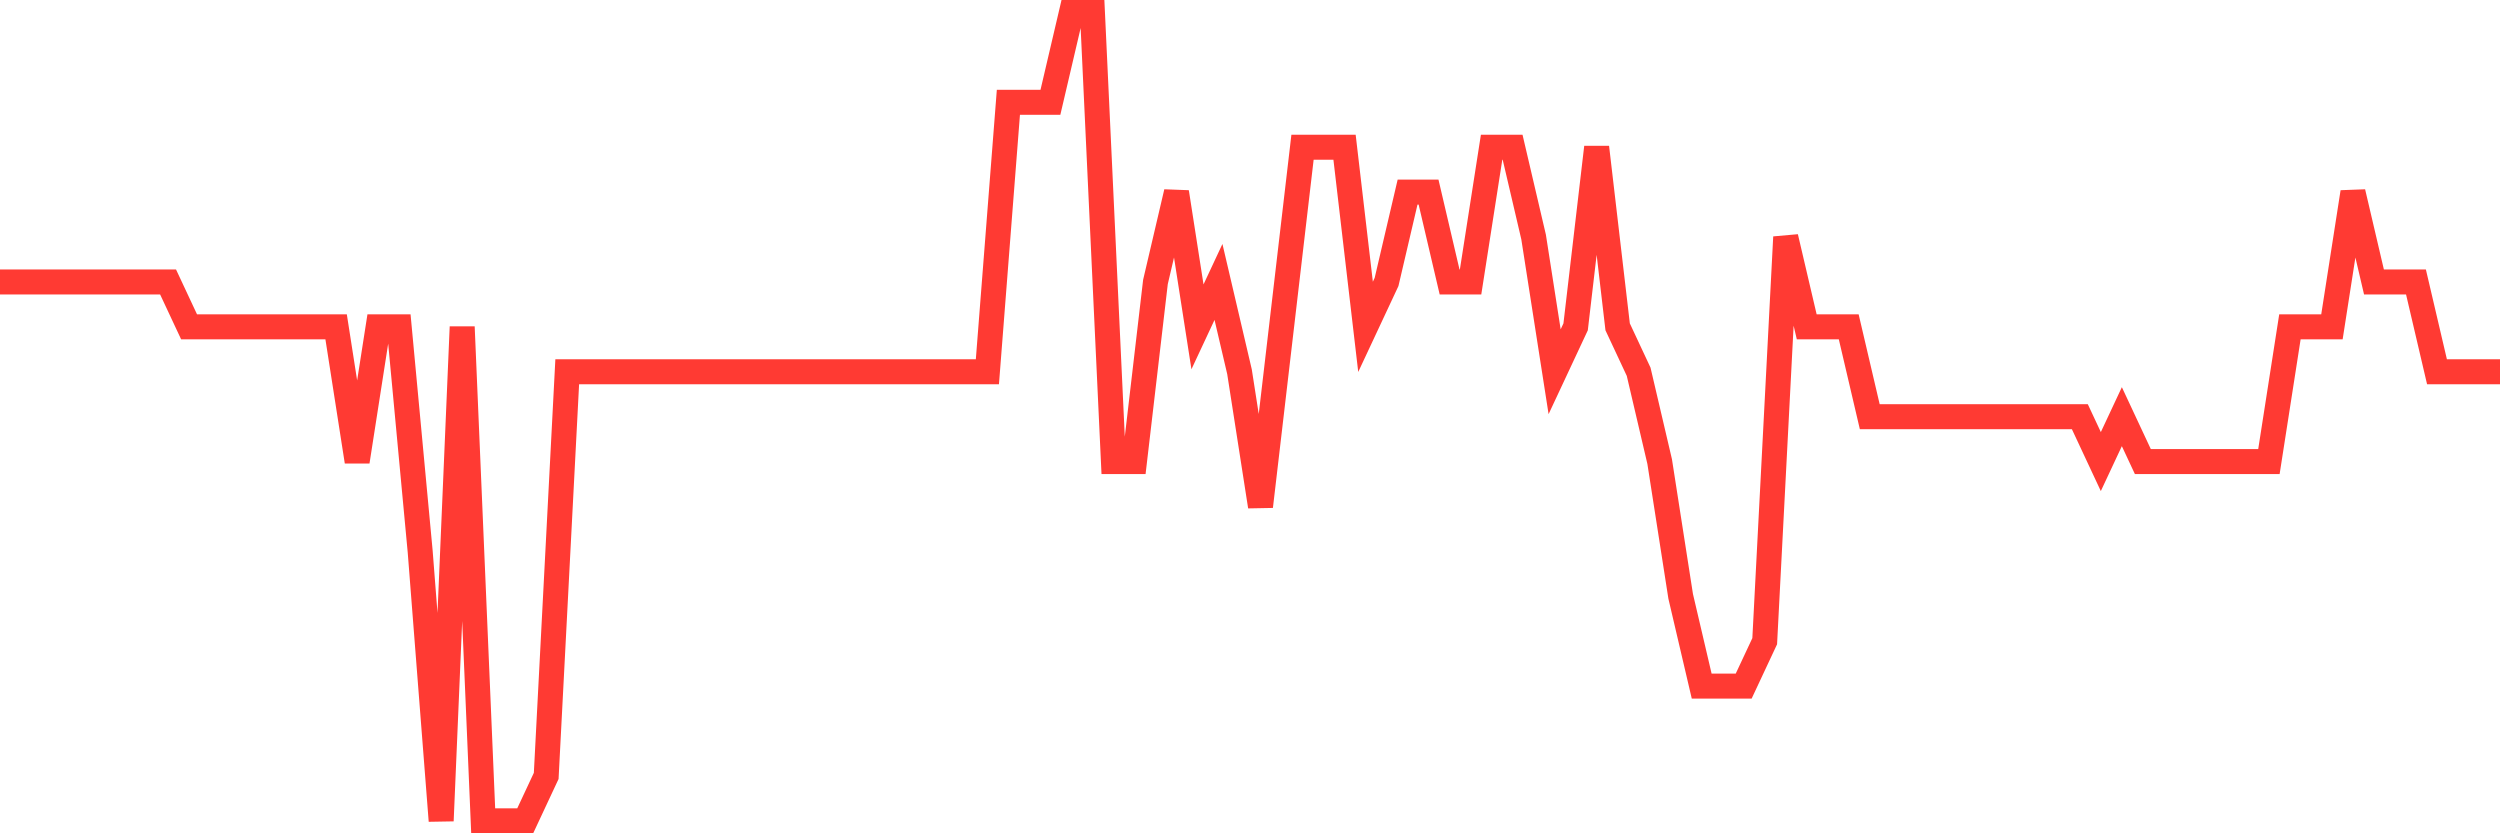 <svg
  xmlns="http://www.w3.org/2000/svg"
  xmlns:xlink="http://www.w3.org/1999/xlink"
  width="120"
  height="40"
  viewBox="0 0 120 40"
  preserveAspectRatio="none"
>
  <polyline
    points="0,13.533 1.008,13.533 2.017,13.533 3.025,13.533 4.034,13.533 5.042,13.533 6.05,13.533 7.059,13.533 8.067,13.533 9.076,15.689 10.084,15.689 11.092,15.689 12.101,15.689 13.109,15.689 14.118,15.689 15.126,15.689 16.134,15.689 17.143,22.156 18.151,15.689 19.16,15.689 20.168,26.467 21.176,39.4 22.185,15.689 23.193,39.4 24.202,39.4 25.21,39.4 26.218,37.244 27.227,17.844 28.235,17.844 29.244,17.844 30.252,17.844 31.261,17.844 32.269,17.844 33.277,17.844 34.286,17.844 35.294,17.844 36.303,17.844 37.311,17.844 38.319,17.844 39.328,17.844 40.336,17.844 41.345,17.844 42.353,17.844 43.361,17.844 44.37,17.844 45.378,17.844 46.387,17.844 47.395,17.844 48.403,4.911 49.412,4.911 50.42,4.911 51.429,0.6 52.437,0.6 53.445,22.156 54.454,22.156 55.462,13.533 56.471,9.222 57.479,15.689 58.487,13.533 59.496,17.844 60.504,24.311 61.513,15.689 62.521,7.067 63.529,7.067 64.538,7.067 65.546,15.689 66.555,13.533 67.563,9.222 68.571,9.222 69.58,13.533 70.588,13.533 71.597,7.067 72.605,7.067 73.613,11.378 74.622,17.844 75.63,15.689 76.639,7.067 77.647,15.689 78.655,17.844 79.664,22.156 80.672,28.622 81.681,32.933 82.689,32.933 83.697,32.933 84.706,30.778 85.714,11.378 86.723,15.689 87.731,15.689 88.739,15.689 89.748,20 90.756,20 91.765,20 92.773,20 93.782,20 94.79,20 95.798,20 96.807,20 97.815,20 98.824,20 99.832,20 100.84,22.156 101.849,20 102.857,22.156 103.866,22.156 104.874,22.156 105.882,22.156 106.891,22.156 107.899,22.156 108.908,22.156 109.916,15.689 110.924,15.689 111.933,15.689 112.941,9.222 113.95,13.533 114.958,13.533 115.966,13.533 116.975,17.844 117.983,17.844 118.992,17.844 120,17.844"
    fill="none"
    stroke="#ff3a33"
    stroke-width="1.2"
  >
  </polyline>
</svg>